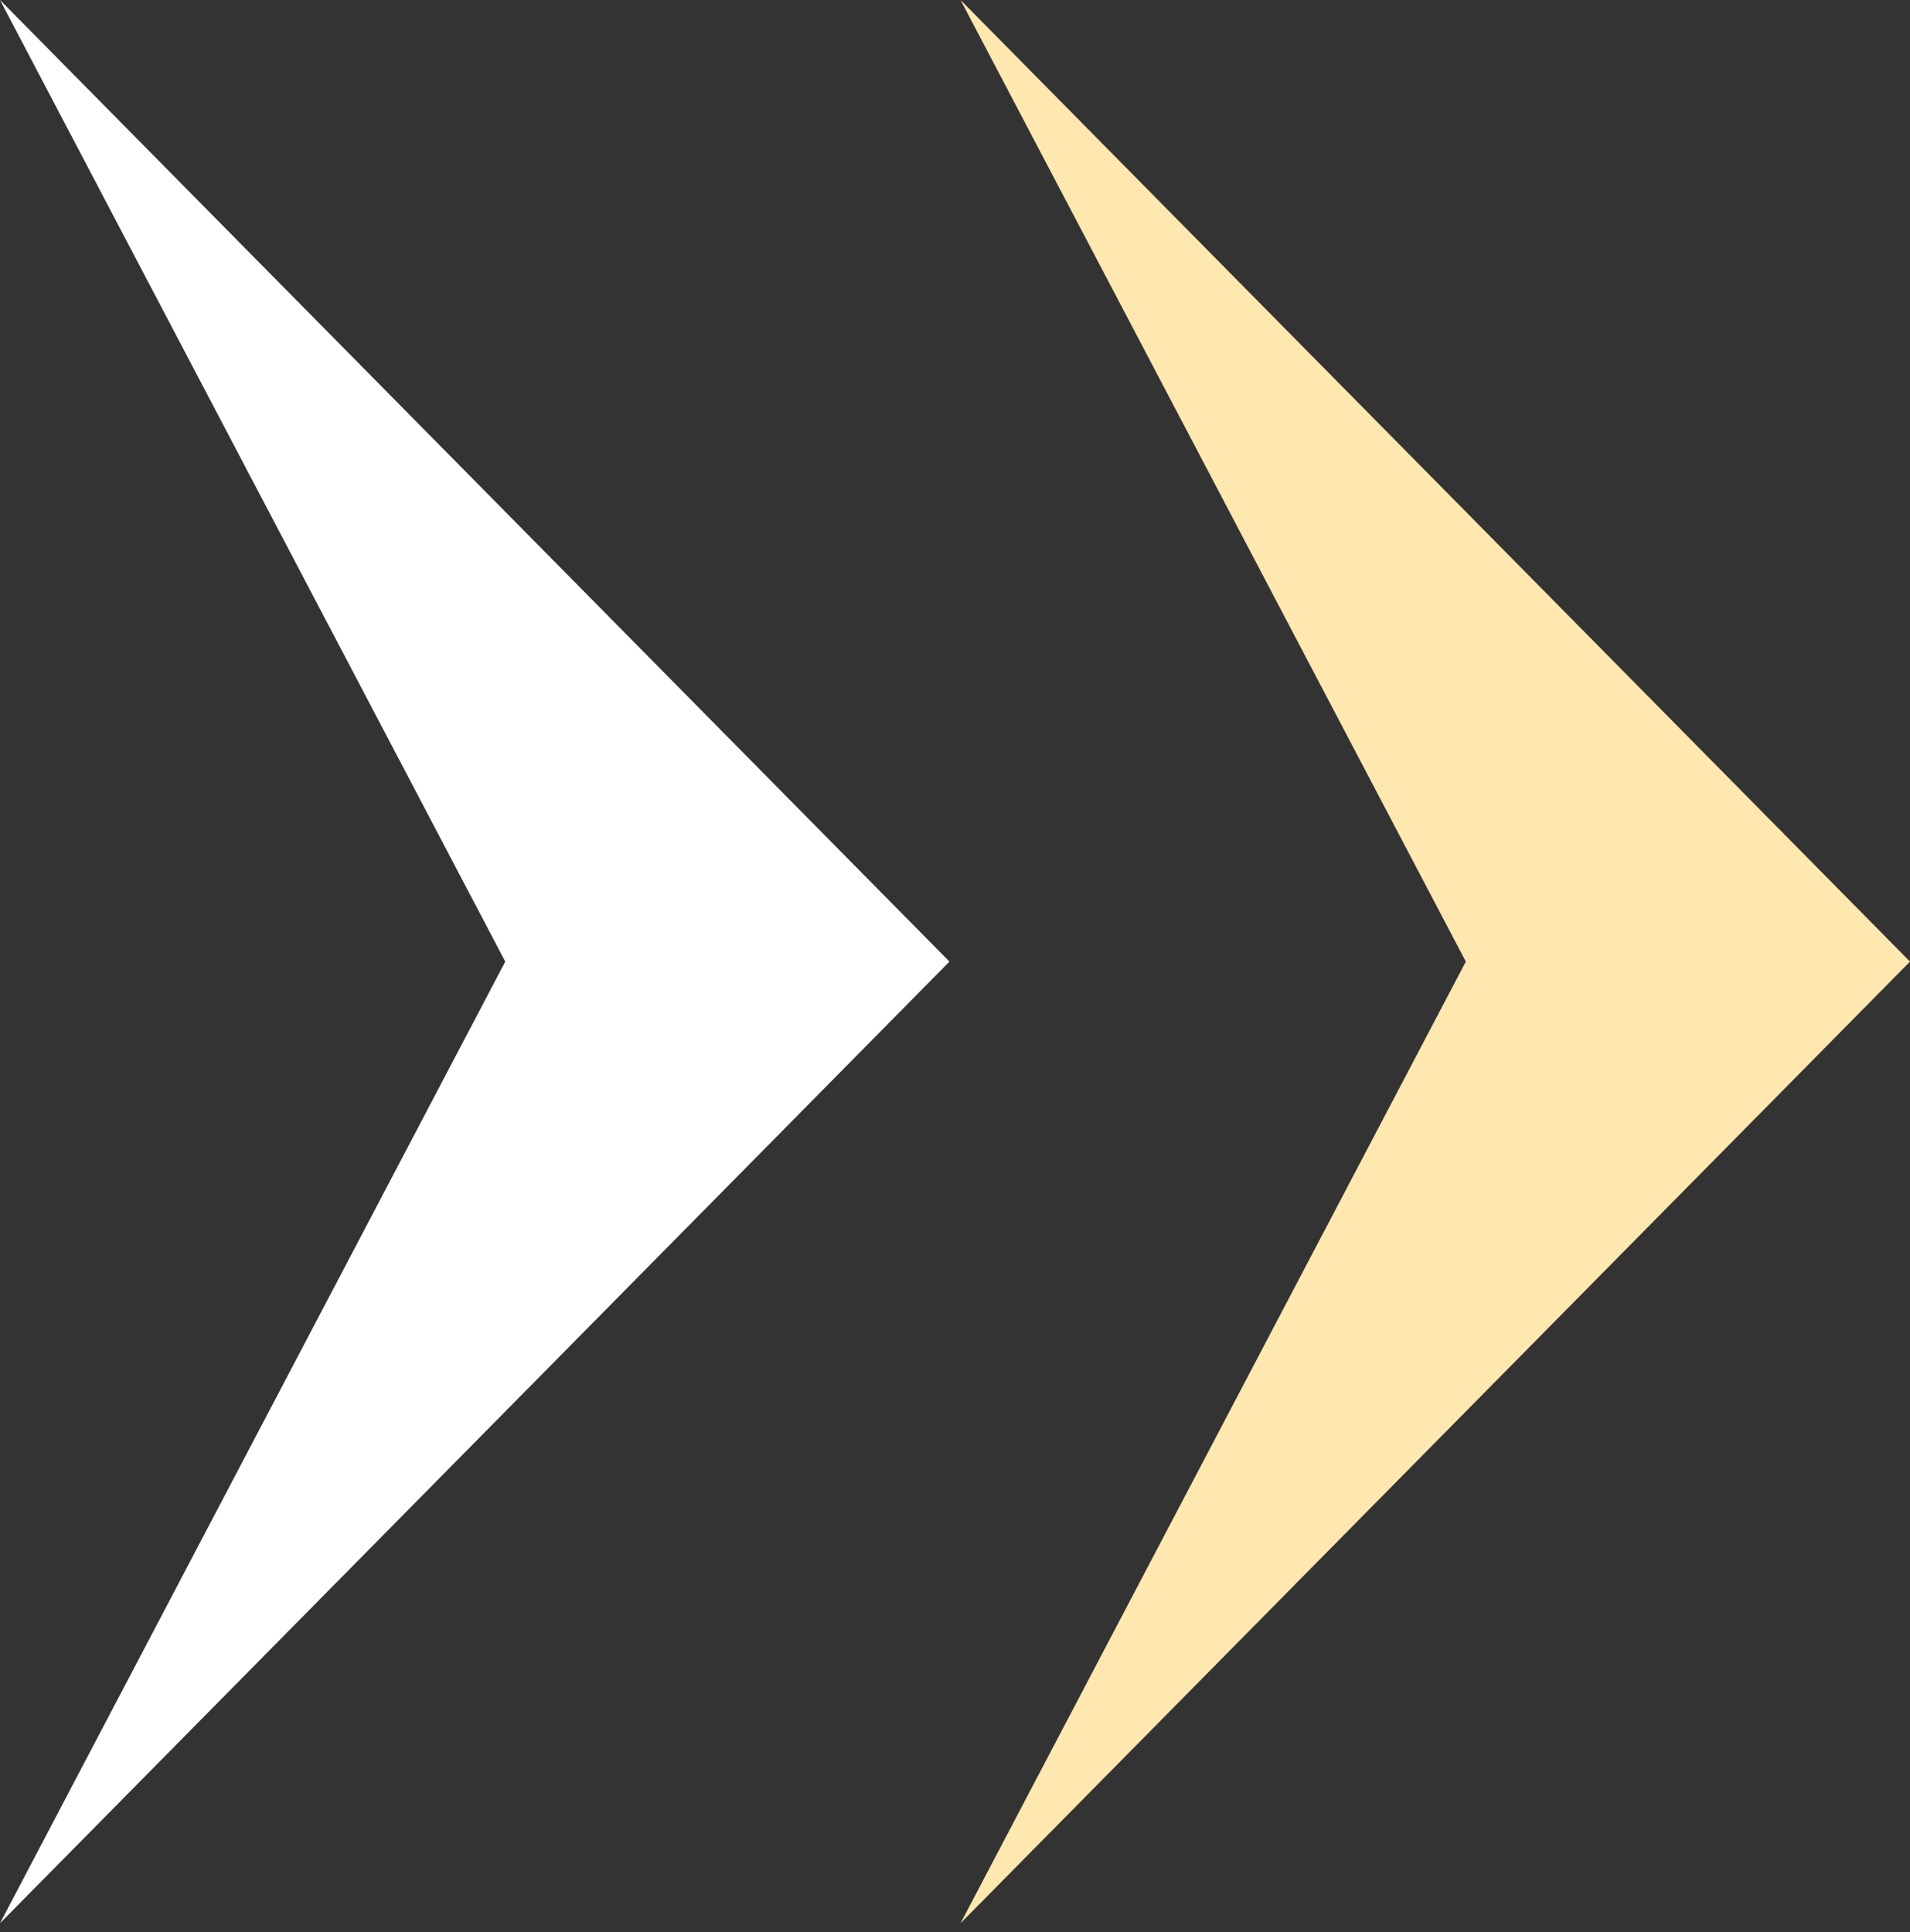 <?xml version="1.0" encoding="UTF-8"?> <svg xmlns="http://www.w3.org/2000/svg" width="86" height="87" viewBox="0 0 86 87" fill="none"><rect x="0" y="0" width="86" height="87" fill="#333333" stroke="none"/><path d="M42.75 43.301L2.91801e-08 86.603L22.75 43.301L3.8147e-06 -1.86866e-06L42.75 43.301Z" fill="white"></path><path d="M86 43.301L43.25 86.603L66 43.301L43.25 -1.86866e-06L86 43.301Z" fill="#FFE7B0"></path></svg> 